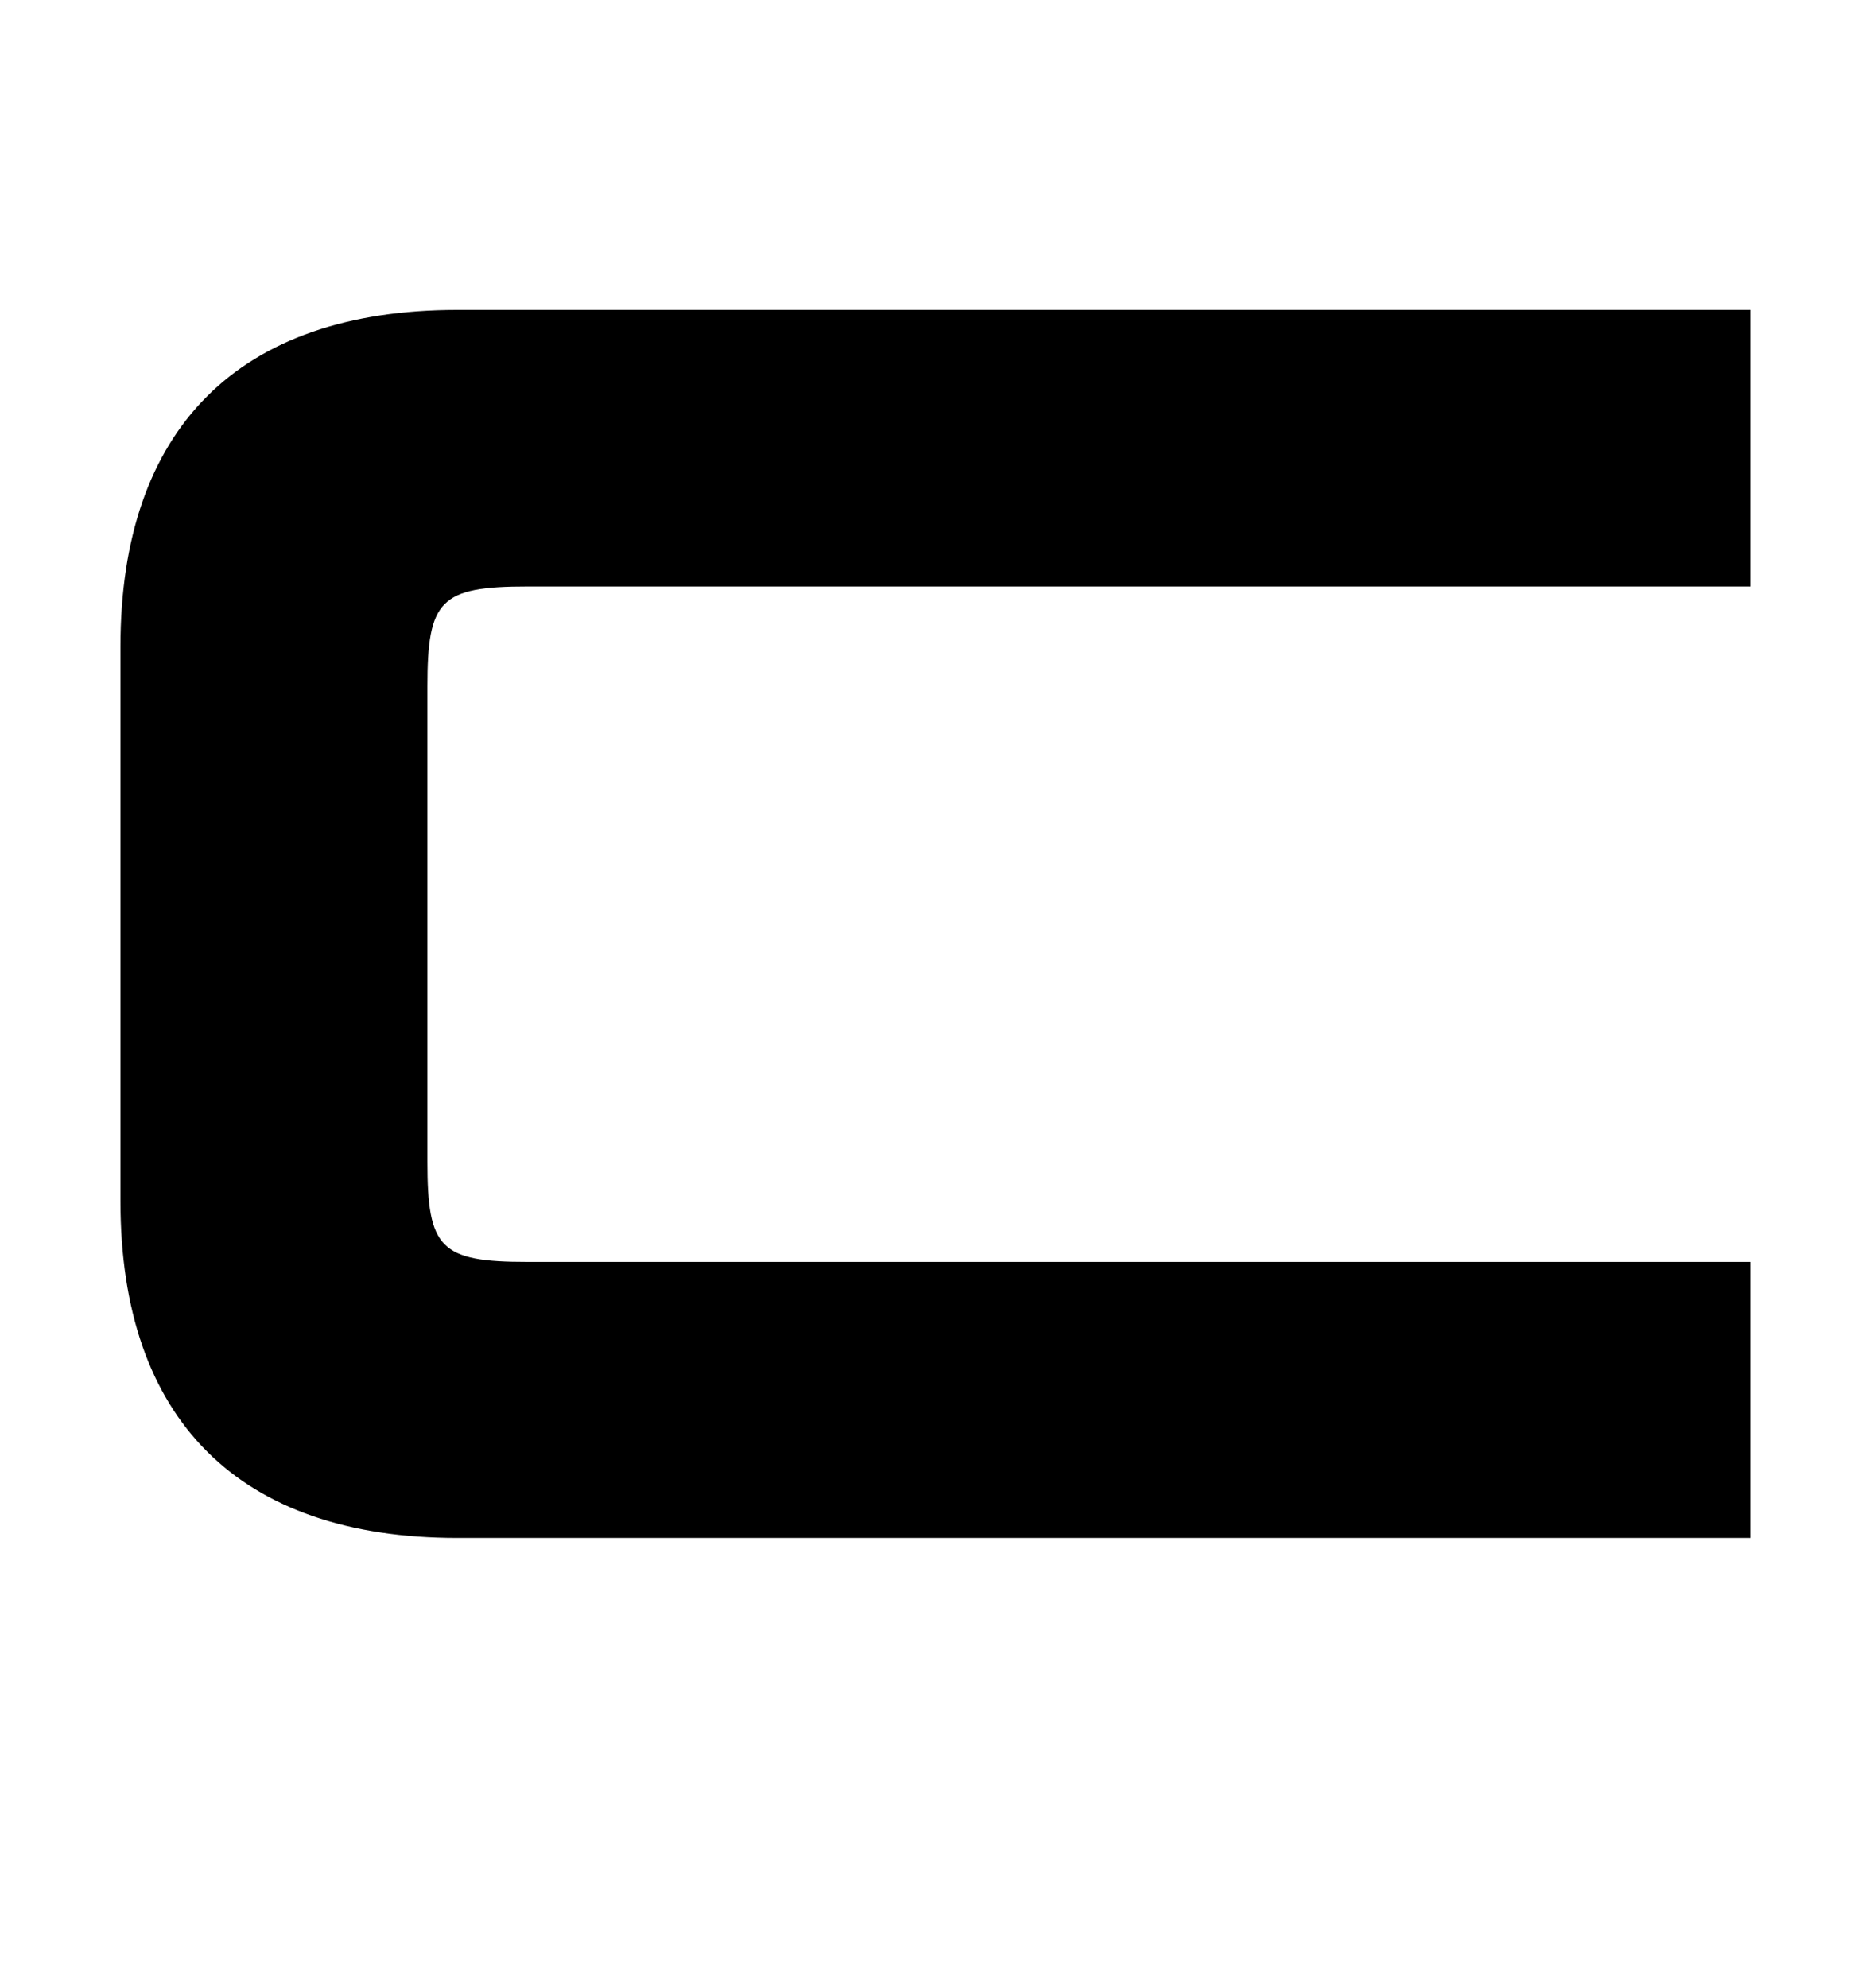 <?xml version="1.0" encoding="UTF-8"?><svg id="_レイヤー_1" xmlns="http://www.w3.org/2000/svg" viewBox="0 0 32 34"><path d="M29.94,10.03H9.02c-1.49,0-1.71.23-1.71,1.71v8.13c0,1.48.22,1.71,1.71,1.71h20.92v4.72H7.82c-3.73,0-5.76-2.02-5.76-5.76v-9.48c0-3.73,2.02-5.76,5.76-5.76h22.12v4.72Z"/></svg>